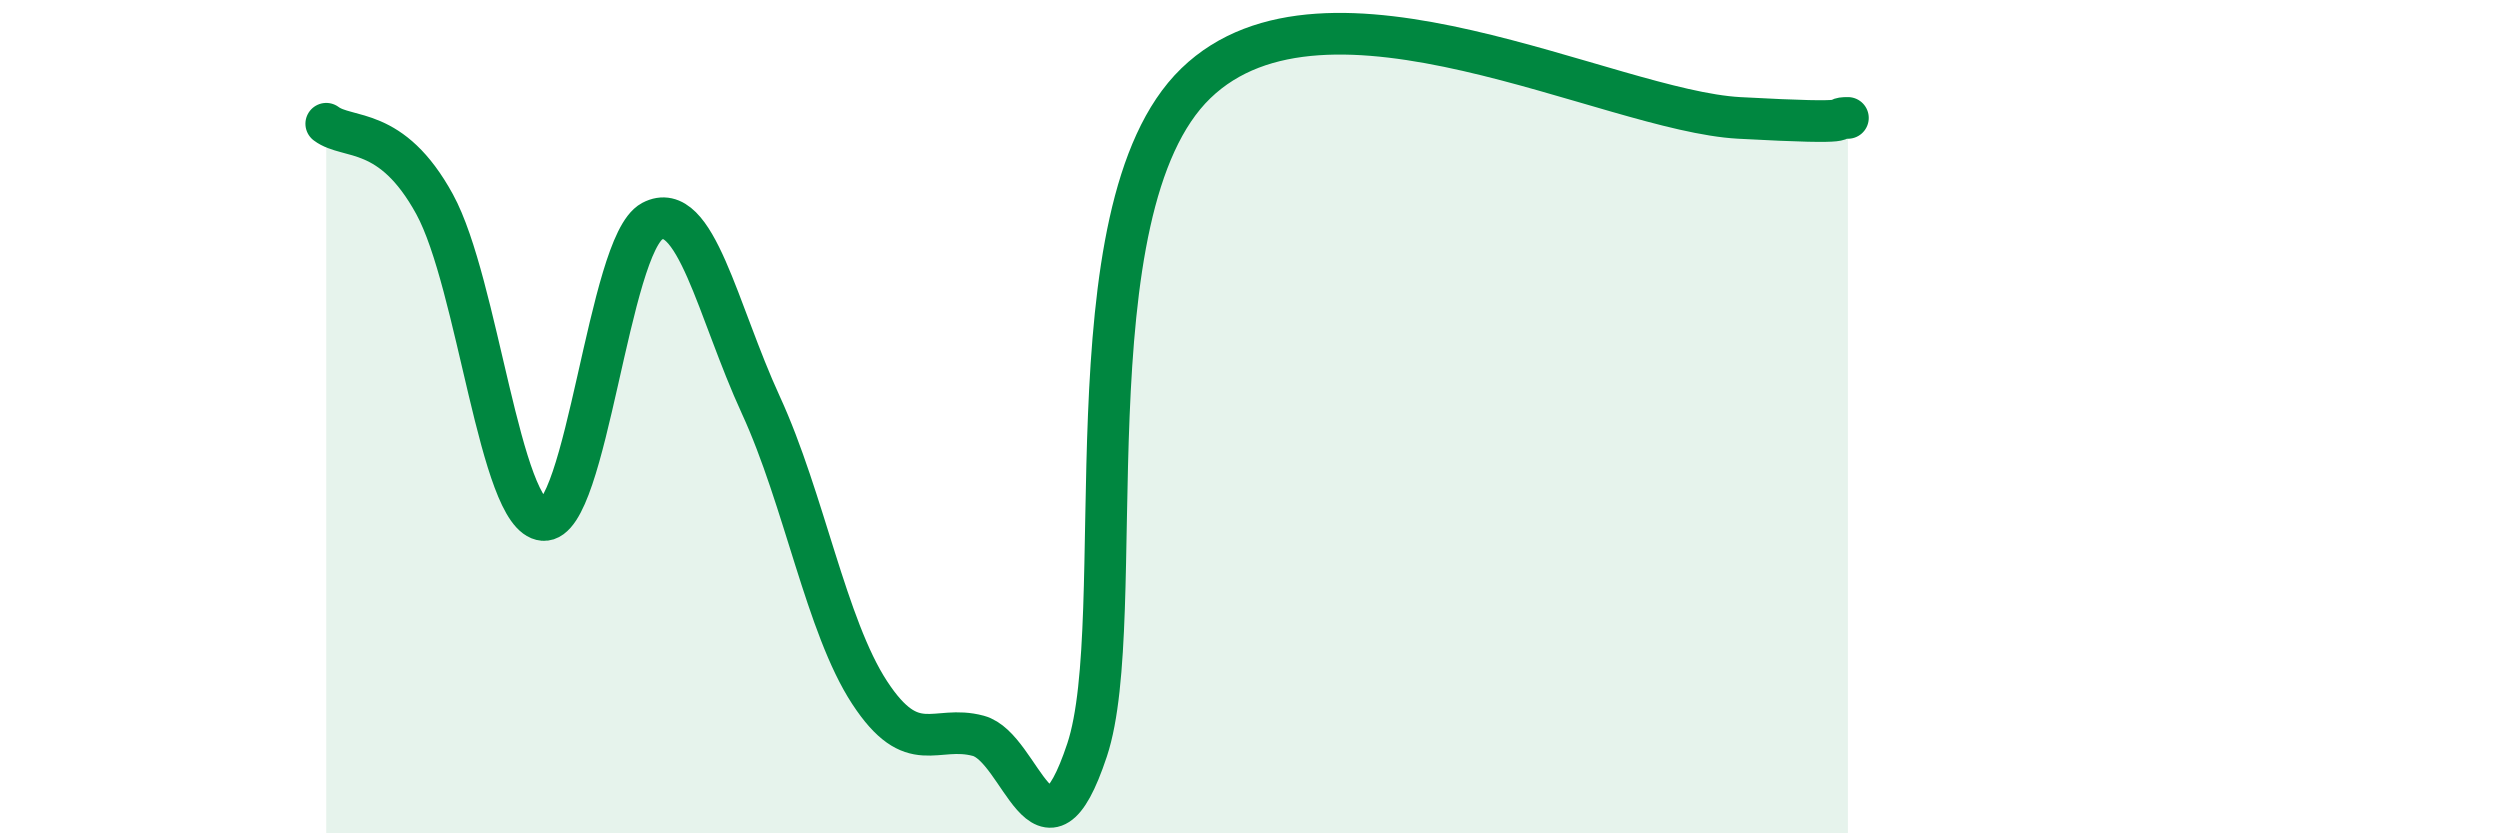 
    <svg width="60" height="20" viewBox="0 0 60 20" xmlns="http://www.w3.org/2000/svg">
      <path
        d="M 7.83,2.97 C 8.35,3.36 9.39,3 10.43,4.9 C 11.47,6.8 12,12.4 13.04,12.48 C 14.08,12.56 14.61,5.86 15.65,5.31 C 16.69,4.76 17.22,7.46 18.26,9.72 C 19.3,11.98 19.83,15.03 20.87,16.62 C 21.91,18.21 22.44,17.38 23.48,17.66 C 24.52,17.94 25.05,21.13 26.09,18 C 27.13,14.87 25.57,5.03 28.7,2 C 31.83,-1.03 38.61,2.66 41.74,2.83 C 44.87,3 43.83,2.83 44.35,2.83L44.35 20L7.83 20Z"
        fill="#008740"
        opacity="0.1"
        stroke-linecap="round"
        stroke-linejoin="round"
      />
      <path
        d="M 7.83,2.97 C 8.35,3.36 9.39,3 10.43,4.9 C 11.47,6.8 12,12.4 13.04,12.48 C 14.08,12.56 14.61,5.86 15.65,5.31 C 16.69,4.76 17.22,7.46 18.26,9.72 C 19.3,11.98 19.83,15.03 20.87,16.62 C 21.91,18.21 22.44,17.38 23.48,17.66 C 24.52,17.94 25.05,21.13 26.09,18 C 27.13,14.87 25.57,5.03 28.7,2 C 31.83,-1.03 38.61,2.66 41.74,2.83 C 44.87,3 43.83,2.83 44.35,2.83"
        stroke="#008740"
        stroke-width="1"
        fill="none"
        stroke-linecap="round"
        stroke-linejoin="round"
      />
    </svg>
  